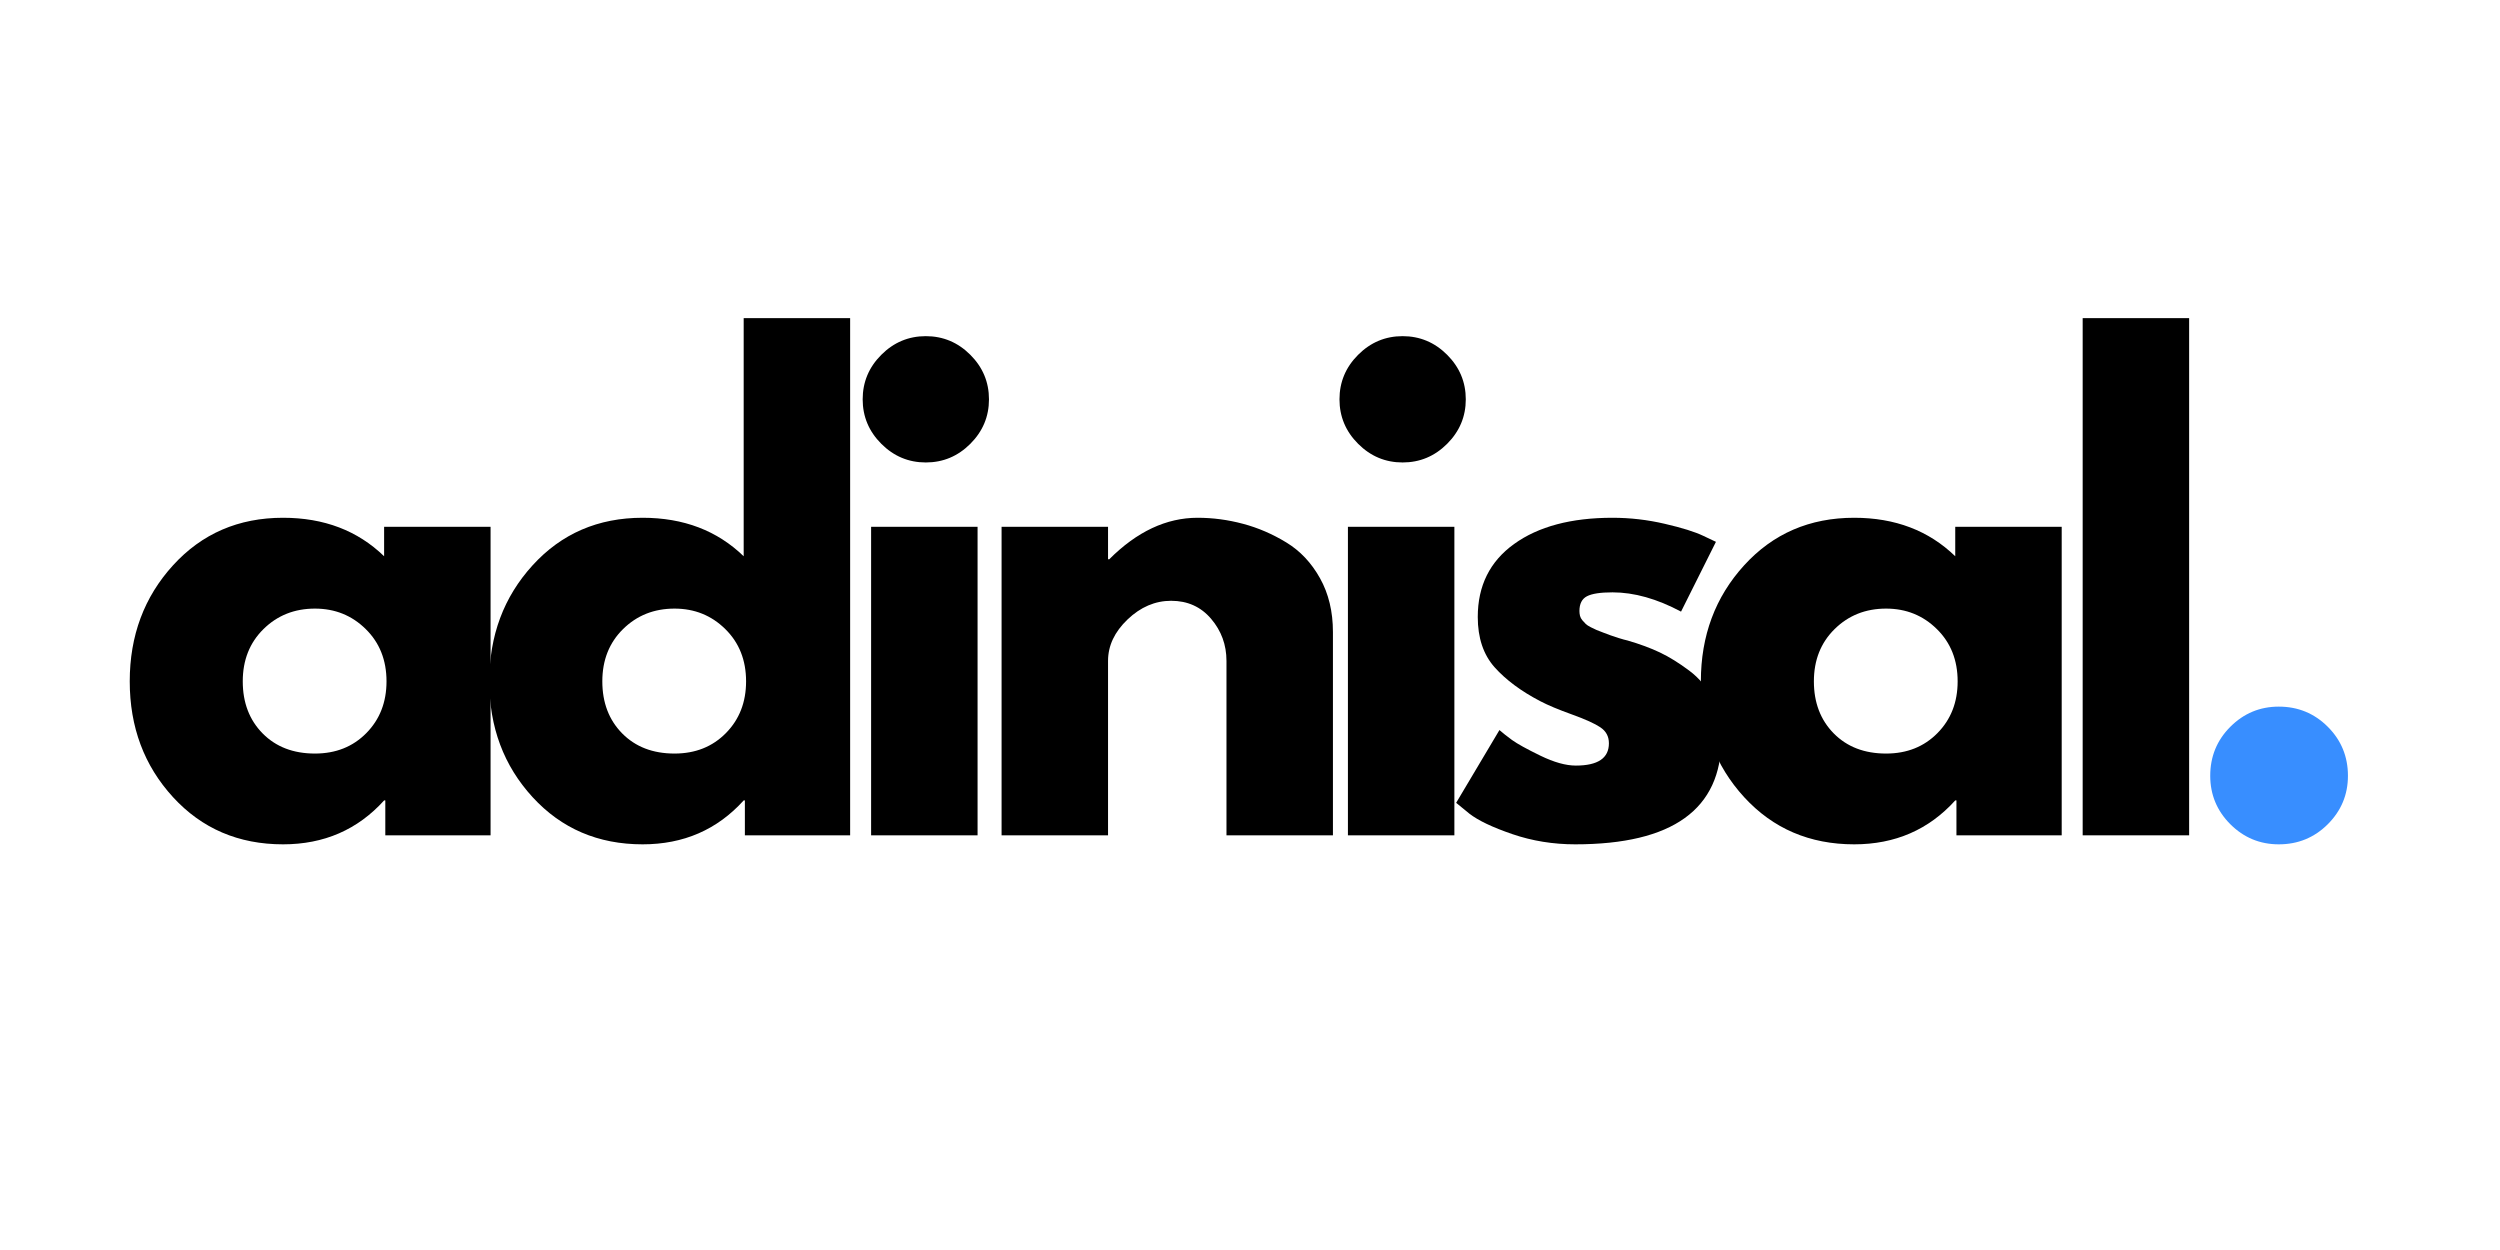 <svg version="1.0" preserveAspectRatio="xMidYMid meet" height="500" viewBox="0 0 750 375" zoomAndPan="magnify" width="1000" xmlns:xlink="http://www.w3.org/1999/xlink" xmlns="http://www.w3.org/2000/svg"><defs><g></g></defs><rect fill-opacity="1" height="450" y="-37.5" fill="#ffffff" width="900" x="-75"></rect><rect fill-opacity="1" height="450" y="-37.5" fill="#ffffff" width="900" x="-75"></rect><g fill-opacity="1" fill="#000000"><g transform="translate(34.765, 250.597)"><g><path d="M 17.141 -11.453 C 8.484 -20.898 4.156 -32.477 4.156 -46.188 C 4.156 -59.895 8.484 -71.5 17.141 -81 C 25.797 -90.508 36.801 -95.266 50.156 -95.266 C 62.426 -95.266 72.531 -91.414 80.469 -83.719 L 80.469 -92.562 L 112.406 -92.562 L 112.406 0 L 80.828 0 L 80.828 -10.469 L 80.469 -10.469 C 72.531 -1.688 62.426 2.703 50.156 2.703 C 36.801 2.703 25.797 -2.016 17.141 -11.453 Z M 44.281 -61.875 C 40.133 -57.789 38.062 -52.562 38.062 -46.188 C 38.062 -39.812 40.047 -34.609 44.016 -30.578 C 47.992 -26.547 53.227 -24.531 59.719 -24.531 C 65.969 -24.531 71.109 -26.578 75.141 -30.672 C 79.172 -34.766 81.188 -39.938 81.188 -46.188 C 81.188 -52.562 79.109 -57.789 74.953 -61.875 C 70.805 -65.969 65.727 -68.016 59.719 -68.016 C 53.582 -68.016 48.438 -65.969 44.281 -61.875 Z M 44.281 -61.875"></path></g></g></g><g fill-opacity="1" fill="#000000"><g transform="translate(142.635, 250.597)"><g><path d="M 17.141 -11.453 C 8.484 -20.898 4.156 -32.477 4.156 -46.188 C 4.156 -59.895 8.484 -71.5 17.141 -81 C 25.797 -90.508 36.801 -95.266 50.156 -95.266 C 62.426 -95.266 72.531 -91.414 80.469 -83.719 L 80.469 -155.156 L 112.406 -155.156 L 112.406 0 L 80.828 0 L 80.828 -10.469 L 80.469 -10.469 C 72.531 -1.688 62.426 2.703 50.156 2.703 C 36.801 2.703 25.797 -2.016 17.141 -11.453 Z M 44.281 -61.875 C 40.133 -57.789 38.062 -52.562 38.062 -46.188 C 38.062 -39.812 40.047 -34.609 44.016 -30.578 C 47.992 -26.547 53.227 -24.531 59.719 -24.531 C 65.969 -24.531 71.109 -26.578 75.141 -30.672 C 79.172 -34.766 81.188 -39.938 81.188 -46.188 C 81.188 -52.562 79.109 -57.789 74.953 -61.875 C 70.805 -65.969 65.727 -68.016 59.719 -68.016 C 53.582 -68.016 48.438 -65.969 44.281 -61.875 Z M 44.281 -61.875"></path></g></g></g><g fill-opacity="1" fill="#000000"><g transform="translate(250.505, 250.597)"><g><path d="M 13.891 -144.156 C 17.617 -147.883 22.066 -149.75 27.234 -149.75 C 32.41 -149.75 36.863 -147.883 40.594 -144.156 C 44.32 -140.426 46.188 -135.973 46.188 -130.797 C 46.188 -125.629 44.32 -121.18 40.594 -117.453 C 36.863 -113.723 32.41 -111.859 27.234 -111.859 C 22.066 -111.859 17.617 -113.723 13.891 -117.453 C 10.16 -121.18 8.297 -125.629 8.297 -130.797 C 8.297 -135.973 10.16 -140.426 13.891 -144.156 Z M 10.828 -92.562 L 10.828 0 L 42.766 0 L 42.766 -92.562 Z M 10.828 -92.562"></path></g></g></g><g fill-opacity="1" fill="#000000"><g transform="translate(289.646, 250.597)"><g><path d="M 10.828 0 L 10.828 -92.562 L 42.766 -92.562 L 42.766 -82.812 L 43.125 -82.812 C 51.414 -91.113 60.254 -95.266 69.641 -95.266 C 74.211 -95.266 78.754 -94.66 83.266 -93.453 C 87.773 -92.254 92.102 -90.391 96.25 -87.859 C 100.406 -85.336 103.773 -81.758 106.359 -77.125 C 108.941 -72.5 110.234 -67.117 110.234 -60.984 L 110.234 0 L 78.297 0 L 78.297 -52.328 C 78.297 -57.141 76.758 -61.348 73.688 -64.953 C 70.625 -68.555 66.629 -70.359 61.703 -70.359 C 56.891 -70.359 52.531 -68.492 48.625 -64.766 C 44.719 -61.035 42.766 -56.891 42.766 -52.328 L 42.766 0 Z M 10.828 0"></path></g></g></g><g fill-opacity="1" fill="#000000"><g transform="translate(393.548, 250.597)"><g><path d="M 13.891 -144.156 C 17.617 -147.883 22.066 -149.75 27.234 -149.75 C 32.41 -149.75 36.863 -147.883 40.594 -144.156 C 44.32 -140.426 46.188 -135.973 46.188 -130.797 C 46.188 -125.629 44.32 -121.18 40.594 -117.453 C 36.863 -113.723 32.41 -111.859 27.234 -111.859 C 22.066 -111.859 17.617 -113.723 13.891 -117.453 C 10.16 -121.18 8.297 -125.629 8.297 -130.797 C 8.297 -135.973 10.16 -140.426 13.891 -144.156 Z M 10.828 -92.562 L 10.828 0 L 42.766 0 L 42.766 -92.562 Z M 10.828 -92.562"></path></g></g></g><g fill-opacity="1" fill="#000000"><g transform="translate(432.689, 250.597)"><g><path d="M 51.062 -95.266 C 56.352 -95.266 61.582 -94.66 66.75 -93.453 C 71.926 -92.254 75.773 -91.051 78.297 -89.844 L 82.094 -88.047 L 71.625 -67.109 C 64.406 -70.961 57.551 -72.891 51.062 -72.891 C 47.445 -72.891 44.891 -72.5 43.391 -71.719 C 41.891 -70.938 41.141 -69.461 41.141 -67.297 C 41.141 -66.816 41.195 -66.332 41.312 -65.844 C 41.438 -65.363 41.676 -64.914 42.031 -64.5 C 42.395 -64.082 42.727 -63.723 43.031 -63.422 C 43.332 -63.117 43.844 -62.785 44.562 -62.422 C 45.281 -62.066 45.848 -61.797 46.266 -61.609 C 46.691 -61.43 47.383 -61.16 48.344 -60.797 C 49.312 -60.441 50.035 -60.172 50.516 -59.984 C 50.992 -59.805 51.805 -59.535 52.953 -59.172 C 54.098 -58.816 54.969 -58.578 55.562 -58.453 C 59.289 -57.367 62.539 -56.164 65.312 -54.844 C 68.082 -53.52 71 -51.711 74.062 -49.422 C 77.125 -47.141 79.5 -44.254 81.188 -40.766 C 82.875 -37.285 83.719 -33.32 83.719 -28.875 C 83.719 -7.82 69.102 2.703 39.875 2.703 C 33.258 2.703 26.973 1.68 21.016 -0.359 C 15.066 -2.398 10.77 -4.445 8.125 -6.5 L 4.156 -9.75 L 17.141 -31.578 C 18.098 -30.734 19.359 -29.738 20.922 -28.594 C 22.492 -27.457 25.32 -25.895 29.406 -23.906 C 33.5 -21.914 37.047 -20.922 40.047 -20.922 C 46.672 -20.922 49.984 -23.148 49.984 -27.609 C 49.984 -29.648 49.141 -31.238 47.453 -32.375 C 45.766 -33.52 42.906 -34.816 38.875 -36.266 C 34.852 -37.711 31.695 -39.035 29.406 -40.234 C 23.633 -43.242 19.062 -46.641 15.688 -50.422 C 12.32 -54.211 10.641 -59.238 10.641 -65.5 C 10.641 -74.875 14.273 -82.176 21.547 -87.406 C 28.828 -92.645 38.664 -95.266 51.062 -95.266 Z M 51.062 -95.266"></path></g></g></g><g fill-opacity="1" fill="#000000"><g transform="translate(506.104, 250.597)"><g><path d="M 17.141 -11.453 C 8.484 -20.898 4.156 -32.477 4.156 -46.188 C 4.156 -59.895 8.484 -71.5 17.141 -81 C 25.797 -90.508 36.801 -95.266 50.156 -95.266 C 62.426 -95.266 72.531 -91.414 80.469 -83.719 L 80.469 -92.562 L 112.406 -92.562 L 112.406 0 L 80.828 0 L 80.828 -10.469 L 80.469 -10.469 C 72.531 -1.688 62.426 2.703 50.156 2.703 C 36.801 2.703 25.797 -2.016 17.141 -11.453 Z M 44.281 -61.875 C 40.133 -57.789 38.062 -52.562 38.062 -46.188 C 38.062 -39.812 40.047 -34.609 44.016 -30.578 C 47.992 -26.547 53.227 -24.531 59.719 -24.531 C 65.969 -24.531 71.109 -26.578 75.141 -30.672 C 79.172 -34.766 81.188 -39.938 81.188 -46.188 C 81.188 -52.562 79.109 -57.789 74.953 -61.875 C 70.805 -65.969 65.727 -68.016 59.719 -68.016 C 53.582 -68.016 48.438 -65.969 44.281 -61.875 Z M 44.281 -61.875"></path></g></g></g><g fill-opacity="1" fill="#000000"><g transform="translate(613.974, 250.597)"><g><path d="M 10.828 0 L 10.828 -155.156 L 42.766 -155.156 L 42.766 0 Z M 10.828 0"></path></g></g></g><g fill-opacity="1" fill="#388eff"><g transform="translate(652.241, 250.597)"><g><path d="M 31.391 -38.609 C 37.16 -38.609 42.062 -36.594 46.094 -32.562 C 50.125 -28.531 52.141 -23.629 52.141 -17.859 C 52.141 -12.203 50.125 -7.359 46.094 -3.328 C 42.062 0.691 37.16 2.703 31.391 2.703 C 25.734 2.703 20.891 0.691 16.859 -3.328 C 12.836 -7.359 10.828 -12.203 10.828 -17.859 C 10.828 -23.629 12.836 -28.531 16.859 -32.562 C 20.891 -36.594 25.734 -38.609 31.391 -38.609 Z M 31.391 -38.609"></path></g></g></g></svg>